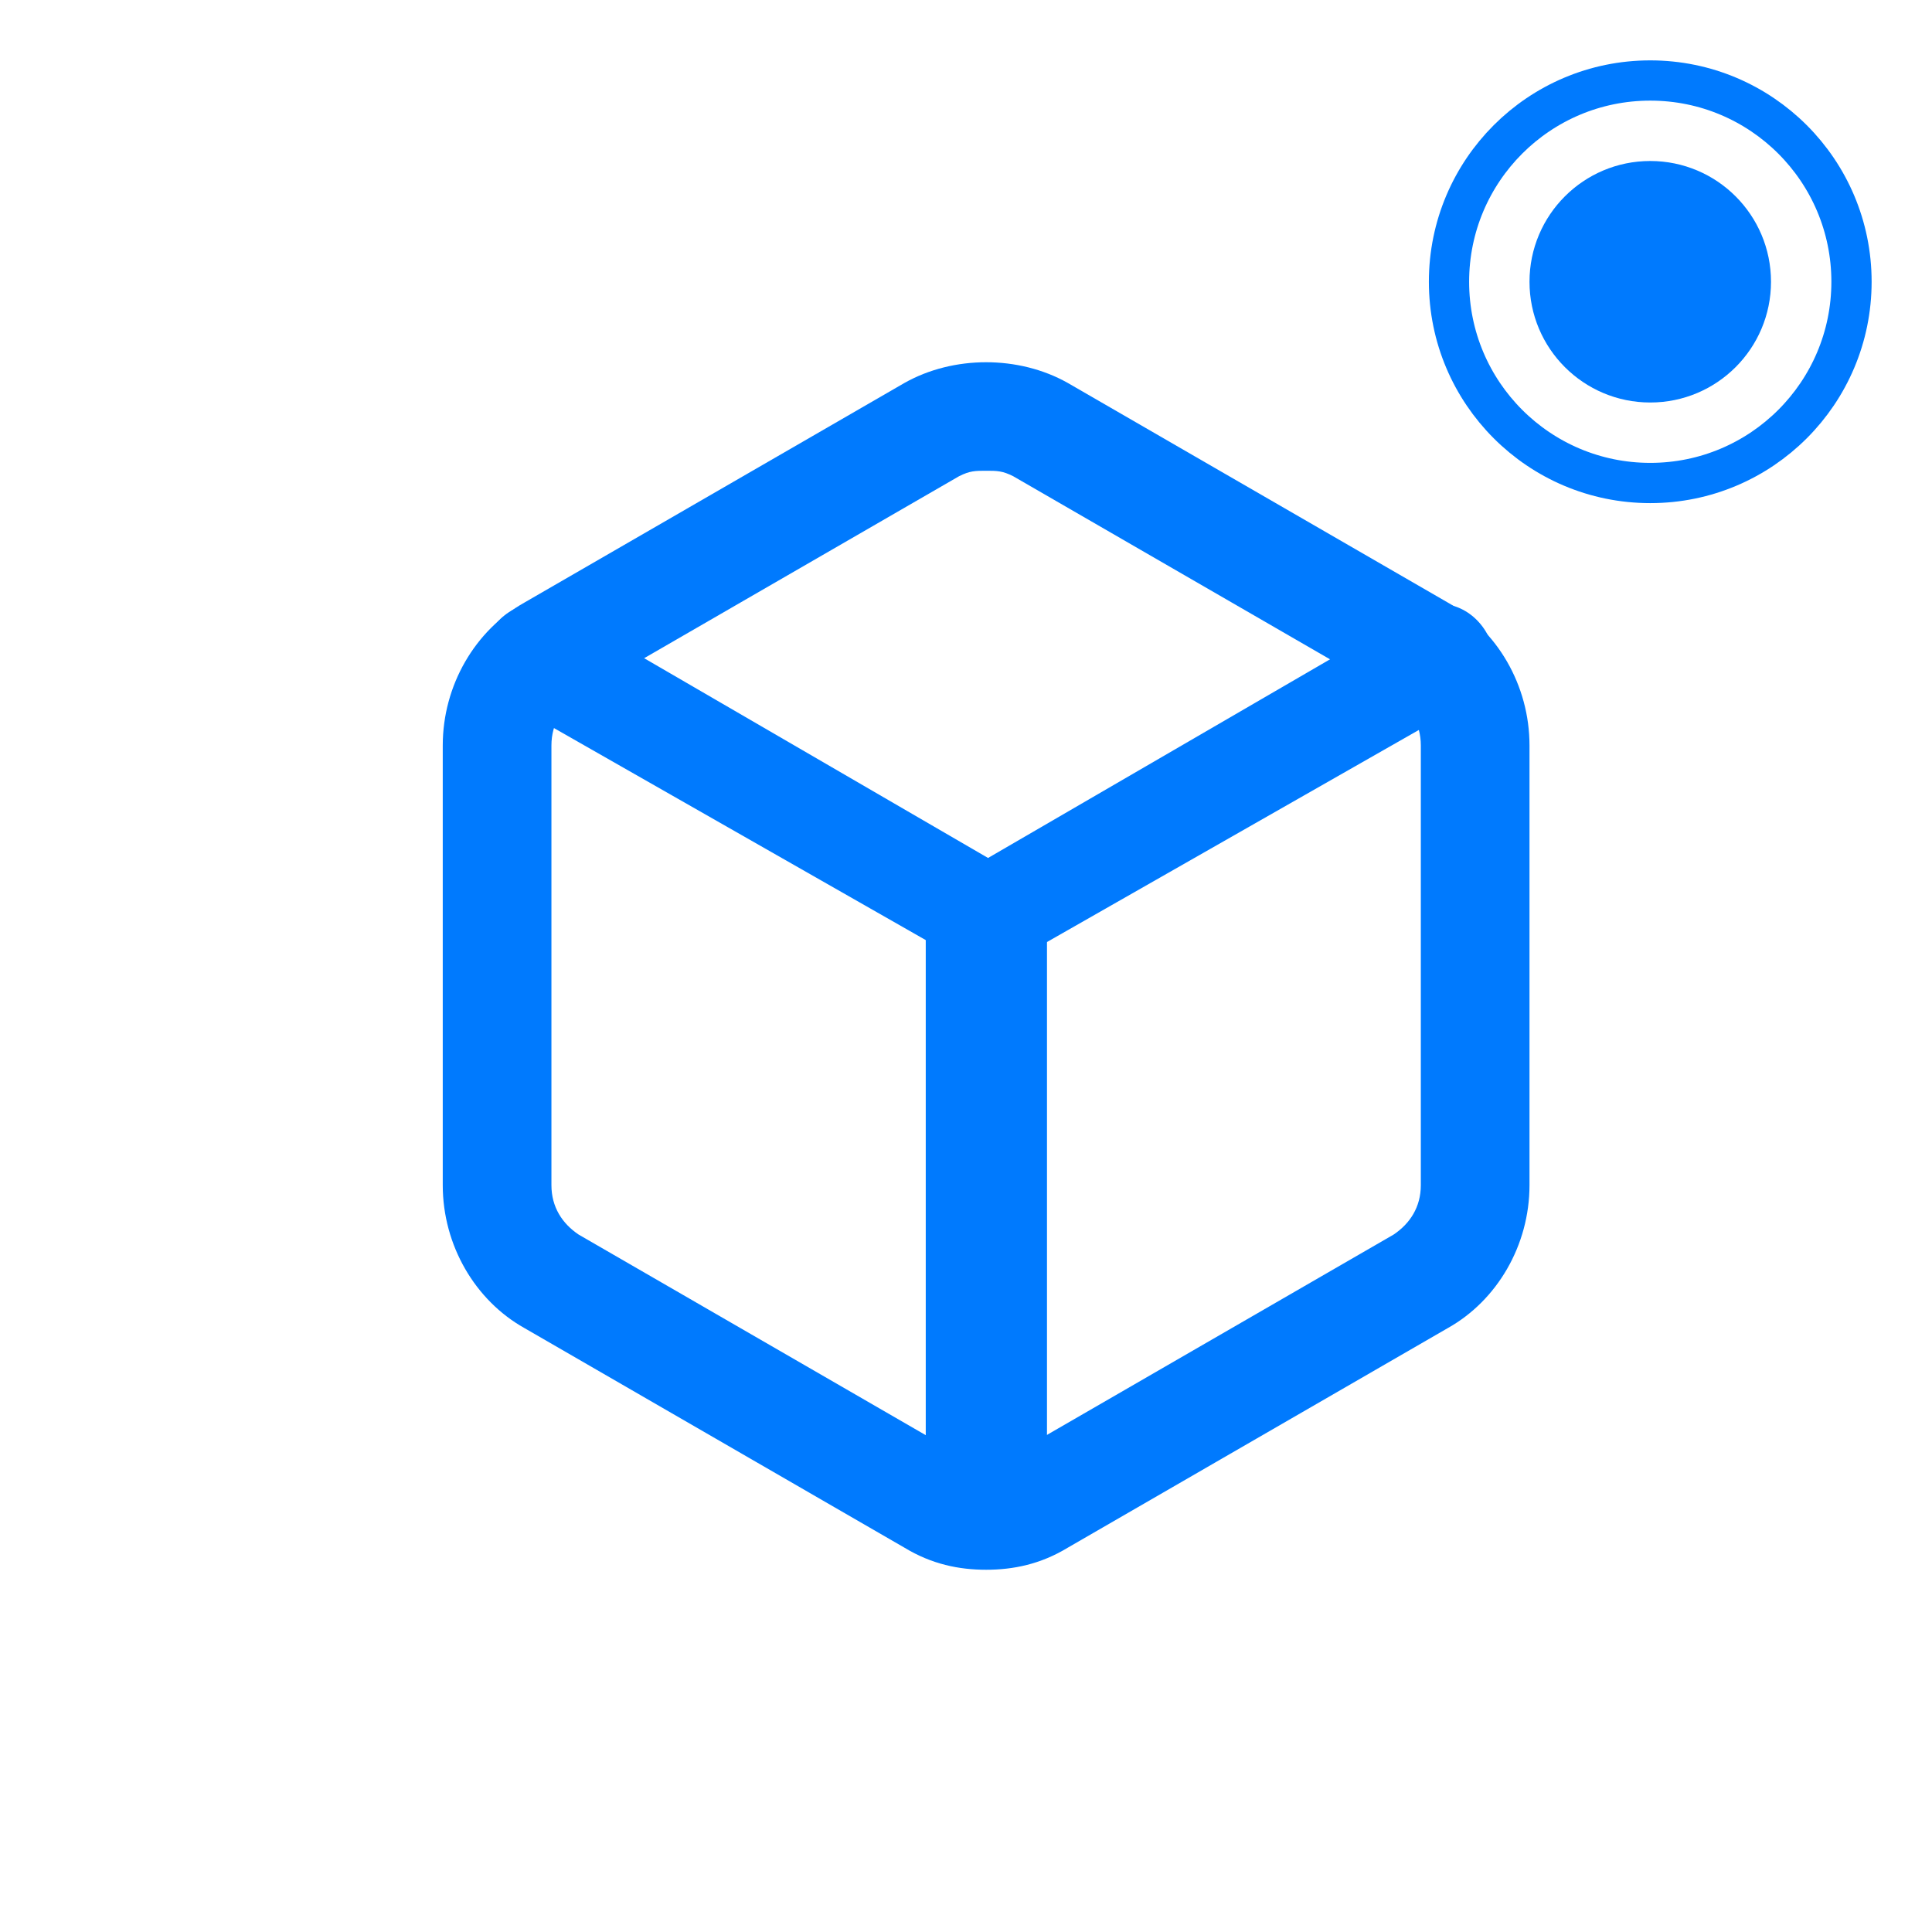 <?xml version="1.0" encoding="UTF-8"?>
<svg width="48px" height="48px" viewBox="0 0 48 48" version="1.1" xmlns="http://www.w3.org/2000/svg" xmlns:xlink="http://www.w3.org/1999/xlink">
    <title>编组 6</title>
    <g id="图标" stroke="none" stroke-width="1" fill="none" fill-rule="evenodd">
        <g transform="translate(-109, -608)" id="编组-6">
            <g transform="translate(109, 608)">
                <rect id="BG备份-6" opacity="0.211" x="0" y="0" width="48" height="48" rx="24"></rect>
                <circle id="椭圆形备份-5" stroke="#007AFE" cx="41" cy="7" r="5"></circle>
                <rect id="矩形" x="8" y="8" width="32" height="32"></rect>
                <g id="box" transform="translate(11, 9)" fill="#007AFE" fill-rule="nonzero">
                    <g id="编组-20">
                        <path d="M13.5,30 C12.825,30 12.15,29.863 11.475,29.454 L2.025,23.993 C0.81,23.311 0,21.945 0,20.444 L0,9.522 C0,8.02 0.81,6.655 2.025,5.973 L11.475,0.512 C12.69,-0.171 14.31,-0.171 15.525,0.512 L24.975,5.973 C26.19,6.655 27,8.02 27,9.522 L27,20.444 C27,21.945 26.19,23.311 24.975,23.993 L15.525,29.454 C14.85,29.863 14.175,30 13.5,30 Z M13.5,2.696 C13.23,2.696 13.095,2.696 12.825,2.833 L3.375,8.294 C2.97,8.567 2.7,8.976 2.7,9.522 L2.7,20.444 C2.7,20.99 2.97,21.399 3.375,21.672 L12.825,27.133 C13.23,27.406 13.77,27.406 14.175,27.133 L23.625,21.672 C24.03,21.399 24.3,20.99 24.3,20.444 L24.3,9.522 C24.3,8.976 24.03,8.567 23.625,8.294 L14.175,2.833 C13.905,2.696 13.77,2.696 13.5,2.696 Z" id="形状"></path>
                        <path d="M13.548,15 C13.29,15 13.162,15 12.904,14.872 L1.697,8.481 C1.053,7.97 0.795,7.203 1.182,6.691 C1.568,6.052 2.341,5.797 2.985,6.18 L13.548,12.316 L24.111,6.18 C24.755,5.797 25.528,6.052 25.915,6.691 C26.301,7.331 26.043,8.098 25.399,8.481 L14.192,14.872 C13.935,15 13.806,15 13.548,15 Z" id="路径"></path>
                        <path d="M13.506,29 C12.602,29 12,28.471 12,27.678 L12,14.322 C12,13.529 12.602,13 13.506,13 C14.409,13 15.012,13.529 15.012,14.322 L15.012,27.678 C15.012,28.339 14.409,29 13.506,29 L13.506,29 Z" id="路径"></path>
                    </g>
                </g>
                <circle id="椭圆形备份" fill="#007AFE" cx="41" cy="7" r="3"></circle>
            </g>
        </g>
    </g>
</svg>